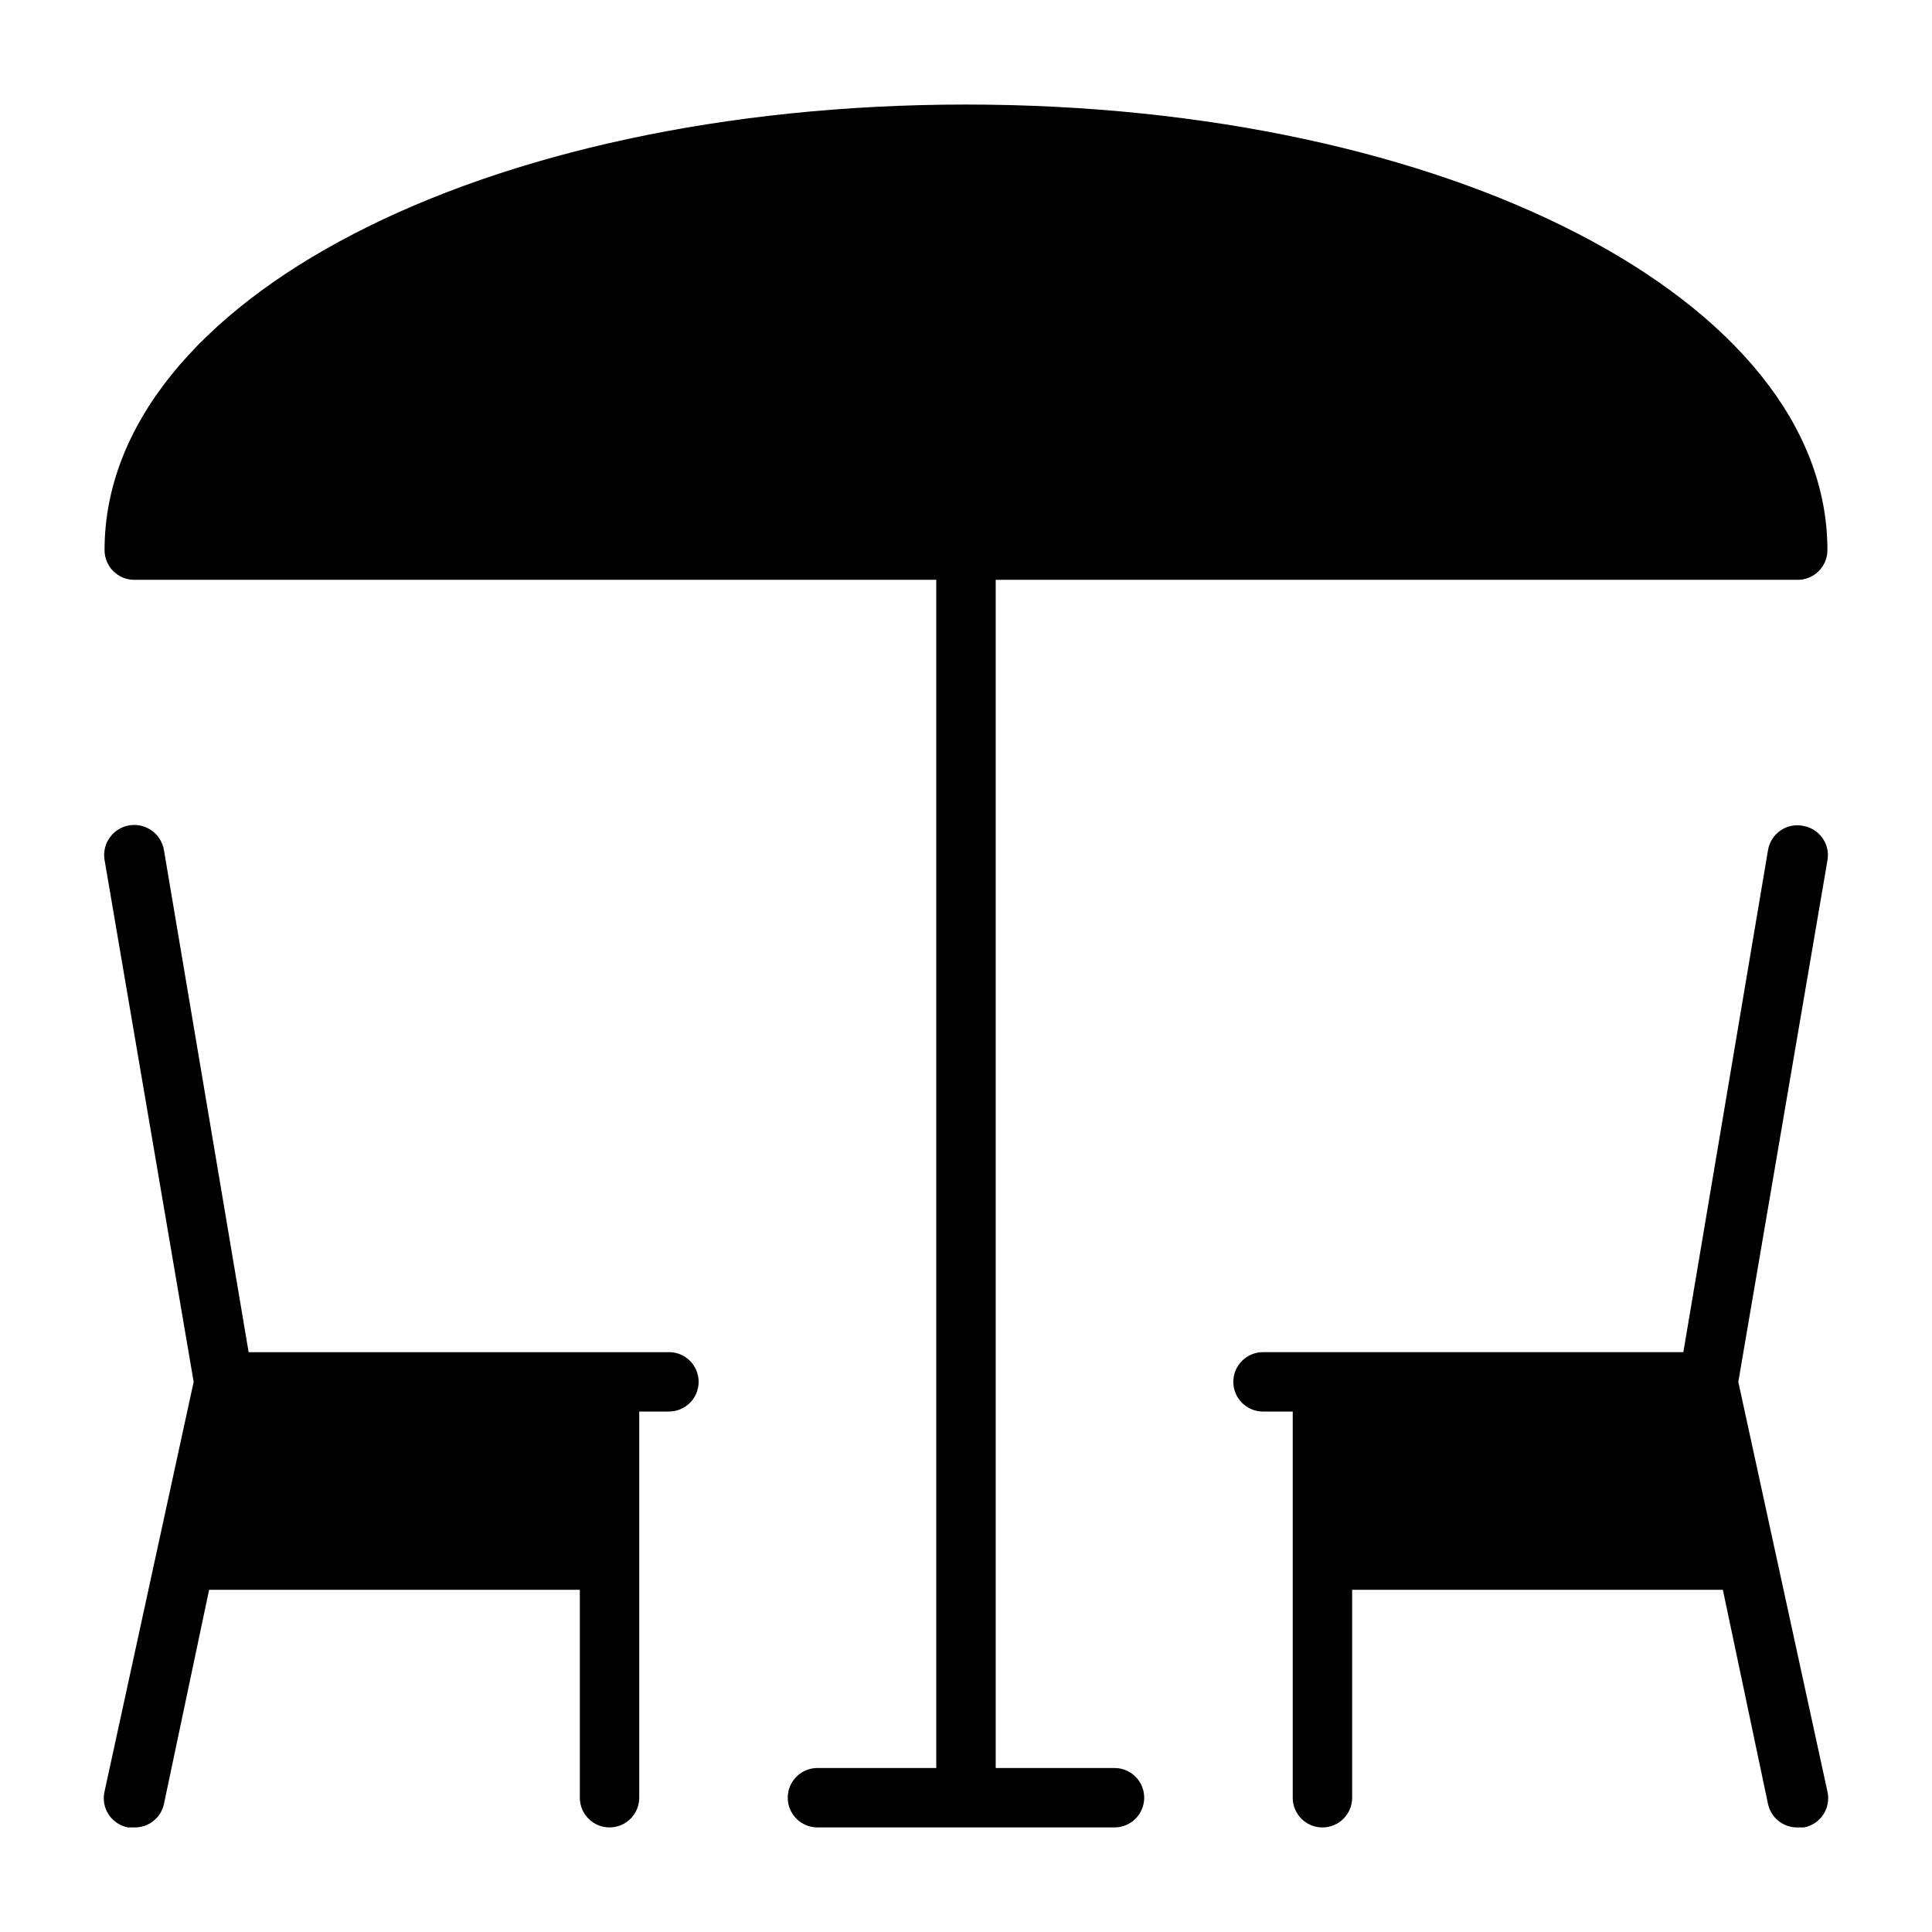 <?xml version="1.0" encoding="UTF-8"?>
<!-- Uploaded to: ICON Repo, www.iconrepo.com, Generator: ICON Repo Mixer Tools -->
<svg fill="#000000" width="800px" height="800px" version="1.1" viewBox="144 144 512 512" xmlns="http://www.w3.org/2000/svg">
 <g>
  <path d="m621.75 362.84c-2.082-0.391-4.231 0.078-5.961 1.289-1.734 1.215-2.906 3.078-3.25 5.164l-22.434 133.04h-111.39c-4.348 0-7.871 3.523-7.871 7.871 0 4.348 3.523 7.871 7.871 7.871h7.871v102.34c0 4.348 3.523 7.875 7.871 7.875 4.348 0 7.875-3.527 7.875-7.875v-55.102h98.242l11.965 56.754c0.793 3.695 4.098 6.305 7.871 6.223h1.652c2.113-0.398 3.973-1.637 5.144-3.438 1.176-1.797 1.562-3.996 1.078-6.09l-23.617-108.55 23.617-138.15c0.387-2.094-0.09-4.254-1.32-5.988-1.234-1.734-3.113-2.898-5.215-3.223z"/>
  <path d="m439.36 612.54h-31.488v-314.88h212.54c2.09 0 4.09-0.832 5.566-2.309 1.477-1.477 2.309-3.477 2.309-5.566 0-66.203-100.29-118.08-228.29-118.08-128 0-228.29 51.875-228.29 118.08 0 2.09 0.828 4.09 2.305 5.566 1.477 1.477 3.477 2.309 5.566 2.309h212.54v314.88h-31.488c-4.348 0-7.871 3.523-7.871 7.871 0 4.348 3.523 7.875 7.871 7.875h78.723c4.348 0 7.871-3.527 7.871-7.875 0-4.348-3.523-7.871-7.871-7.871z"/>
  <path d="m321.28 502.34h-111.39l-22.438-133.04c-0.715-4.348-4.824-7.289-9.172-6.574-4.348 0.719-7.289 4.824-6.57 9.172l23.613 138.31-23.613 108.55c-0.488 2.094-0.102 4.293 1.074 6.09 1.176 1.801 3.031 3.039 5.144 3.438h1.652c3.777 0.082 7.078-2.527 7.871-6.223l11.965-56.754h98.246v55.105-0.004c0 4.348 3.523 7.875 7.871 7.875s7.871-3.527 7.871-7.875v-102.34h7.871c4.348 0 7.871-3.523 7.871-7.871 0-4.348-3.523-7.871-7.871-7.871z"/>
 </g>
</svg>